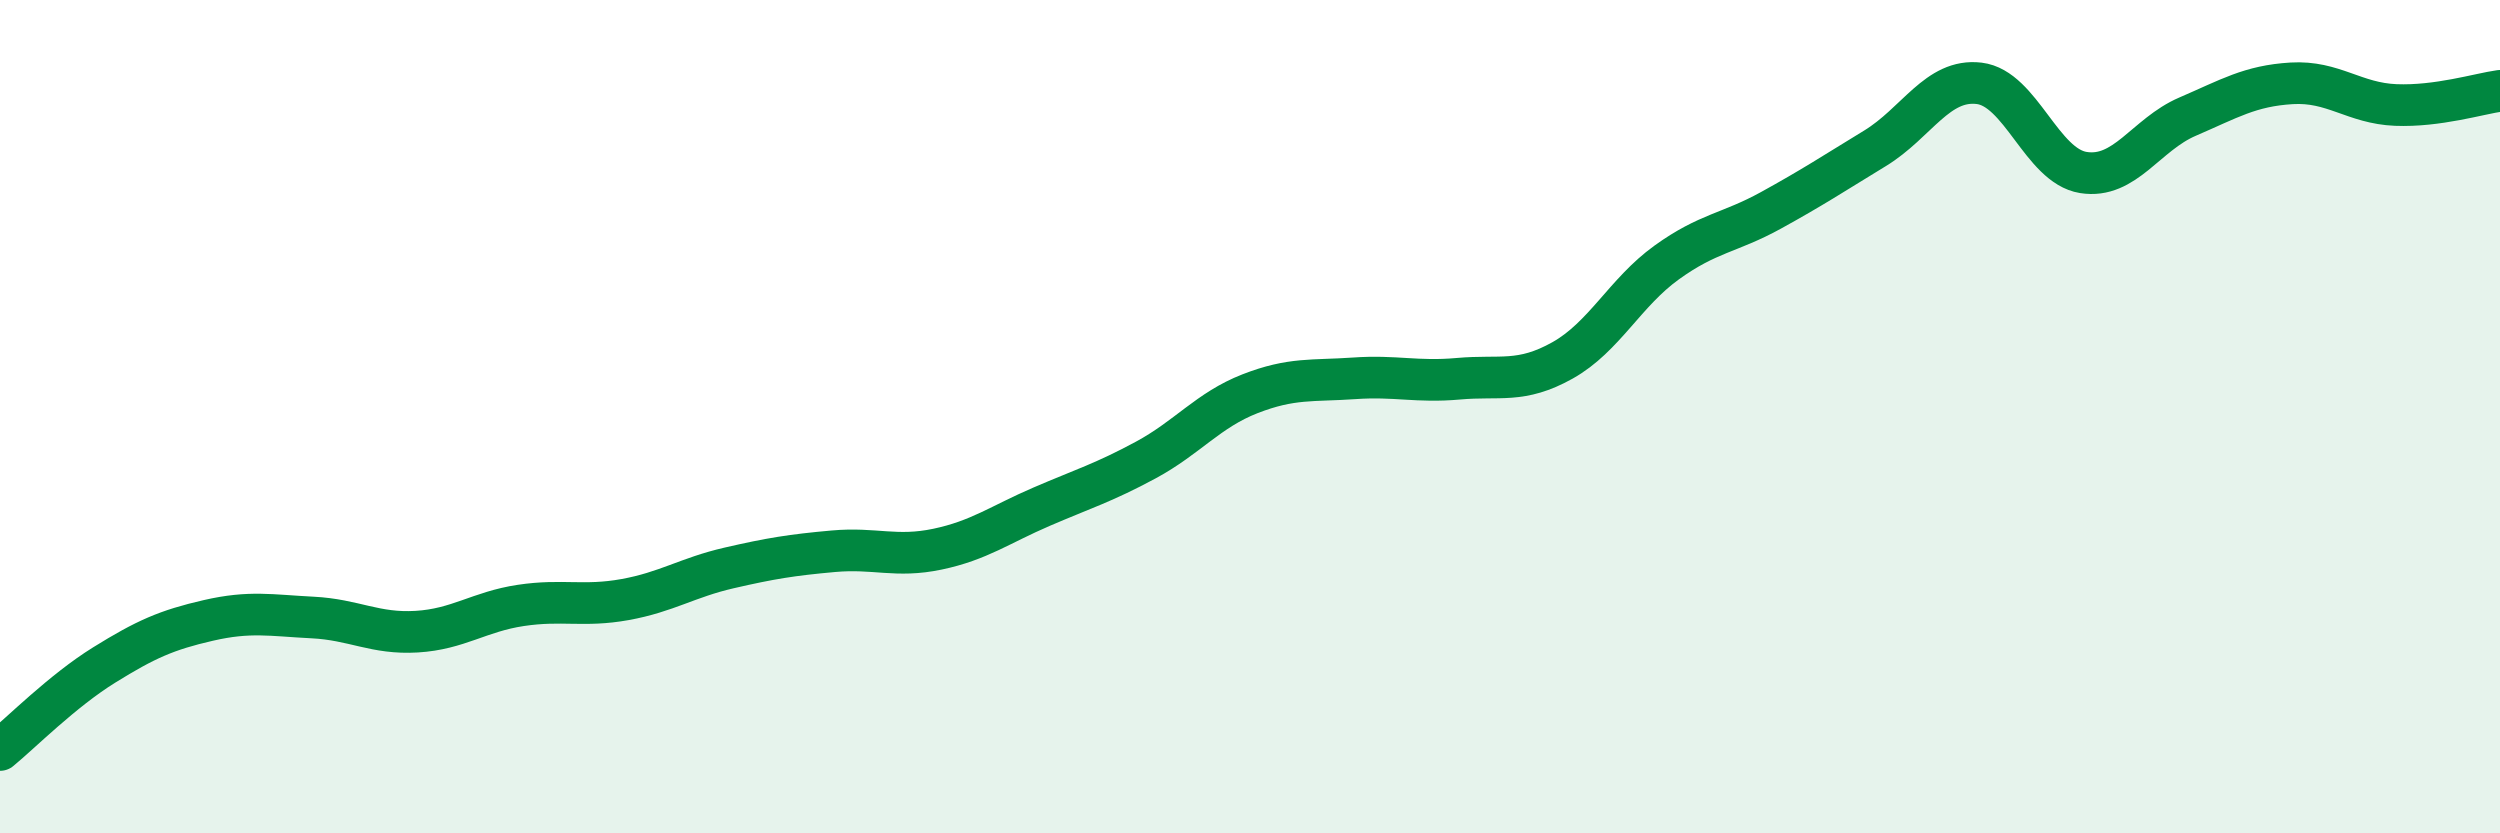 
    <svg width="60" height="20" viewBox="0 0 60 20" xmlns="http://www.w3.org/2000/svg">
      <path
        d="M 0,18 C 0.5,17.59 1.5,16.58 2.5,15.96 C 3.5,15.34 4,15.12 5,14.89 C 6,14.66 6.5,14.77 7.5,14.82 C 8.5,14.87 9,15.22 10,15.16 C 11,15.1 11.5,14.68 12.5,14.53 C 13.5,14.38 14,14.57 15,14.39 C 16,14.21 16.5,13.86 17.5,13.63 C 18.5,13.4 19,13.32 20,13.23 C 21,13.14 21.5,13.39 22.5,13.18 C 23.5,12.97 24,12.59 25,12.16 C 26,11.73 26.5,11.58 27.5,11.04 C 28.5,10.5 29,9.84 30,9.45 C 31,9.06 31.5,9.15 32.5,9.08 C 33.5,9.01 34,9.18 35,9.09 C 36,9 36.5,9.21 37.5,8.65 C 38.5,8.09 39,7.02 40,6.3 C 41,5.58 41.5,5.6 42.5,5.05 C 43.5,4.5 44,4.17 45,3.56 C 46,2.95 46.5,1.88 47.5,2 C 48.5,2.12 49,3.98 50,4.14 C 51,4.3 51.5,3.23 52.5,2.8 C 53.5,2.37 54,2.06 55,2 C 56,1.94 56.5,2.48 57.5,2.52 C 58.5,2.56 59.5,2.25 60,2.18L60 20L0 20Z"
        fill="#008740"
        opacity="0.1"
        stroke-linecap="round"
        stroke-linejoin="round"
      />
      <path
        d="M 0,18 C 0.5,17.59 1.5,16.58 2.5,15.96 C 3.5,15.34 4,15.12 5,14.89 C 6,14.66 6.5,14.77 7.5,14.82 C 8.5,14.87 9,15.22 10,15.16 C 11,15.1 11.5,14.68 12.5,14.53 C 13.5,14.38 14,14.57 15,14.39 C 16,14.21 16.5,13.86 17.5,13.63 C 18.5,13.4 19,13.32 20,13.23 C 21,13.14 21.5,13.39 22.5,13.18 C 23.5,12.97 24,12.59 25,12.16 C 26,11.73 26.5,11.58 27.5,11.04 C 28.5,10.5 29,9.84 30,9.45 C 31,9.06 31.5,9.15 32.5,9.08 C 33.5,9.01 34,9.18 35,9.09 C 36,9 36.5,9.21 37.5,8.65 C 38.5,8.09 39,7.02 40,6.3 C 41,5.58 41.5,5.6 42.5,5.05 C 43.5,4.5 44,4.17 45,3.56 C 46,2.95 46.5,1.88 47.5,2 C 48.5,2.12 49,3.98 50,4.14 C 51,4.3 51.5,3.23 52.5,2.8 C 53.5,2.37 54,2.06 55,2 C 56,1.94 56.5,2.48 57.5,2.52 C 58.5,2.56 59.5,2.25 60,2.18"
        stroke="#008740"
        stroke-width="1"
        fill="none"
        stroke-linecap="round"
        stroke-linejoin="round"
      />
    </svg>
  